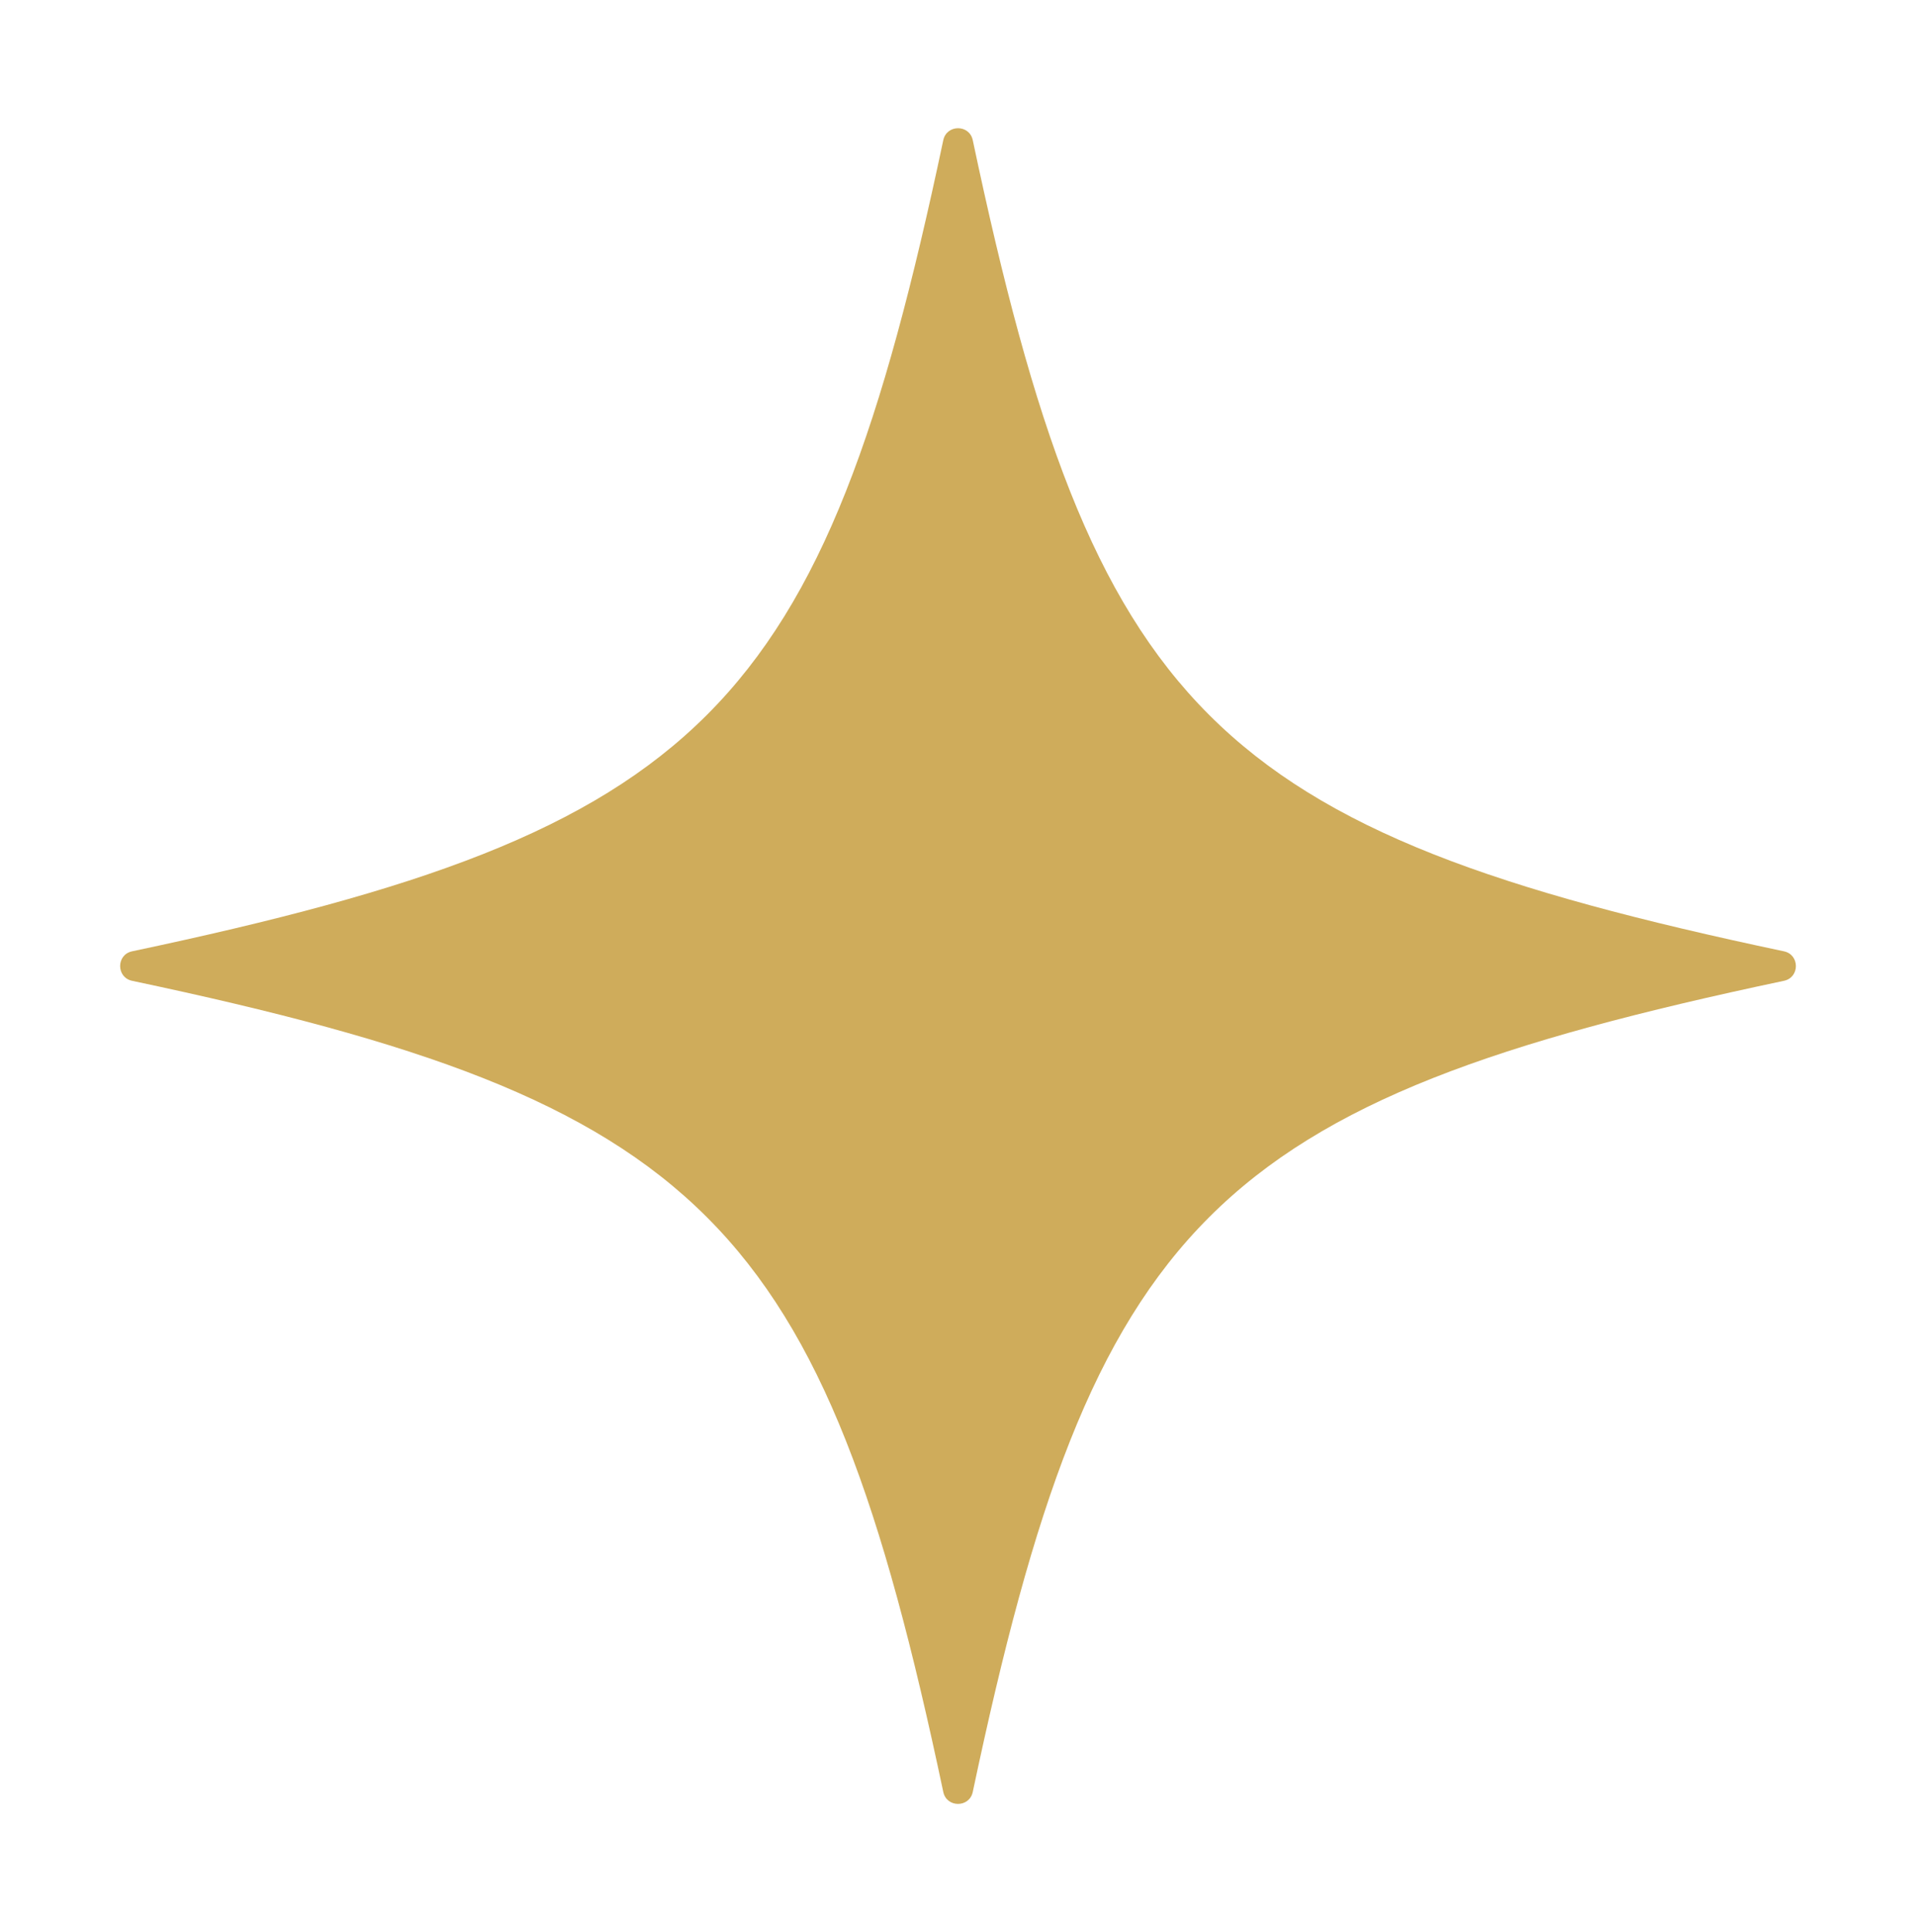 <?xml version="1.0" encoding="UTF-8"?> <svg xmlns="http://www.w3.org/2000/svg" id="b" data-name="Layer_2" viewBox="0 0 452.29 456.12"><defs><style> .c { fill: #cfac5b; } </style></defs><path class="c" d="M421.12,231.54c-135.06,28.55-162.94,56.43-191.49,191.49-.79,3.76-6.17,3.76-6.96,0-28.55-135.06-56.43-162.94-191.49-191.49-3.76-.8-3.76-6.17,0-6.96,135.06-28.55,162.94-56.43,191.49-191.49.8-3.76,6.17-3.76,6.96,0,28.55,135.06,56.43,162.94,191.49,191.49,3.76.79,3.76,6.17,0,6.96Z"></path></svg> 